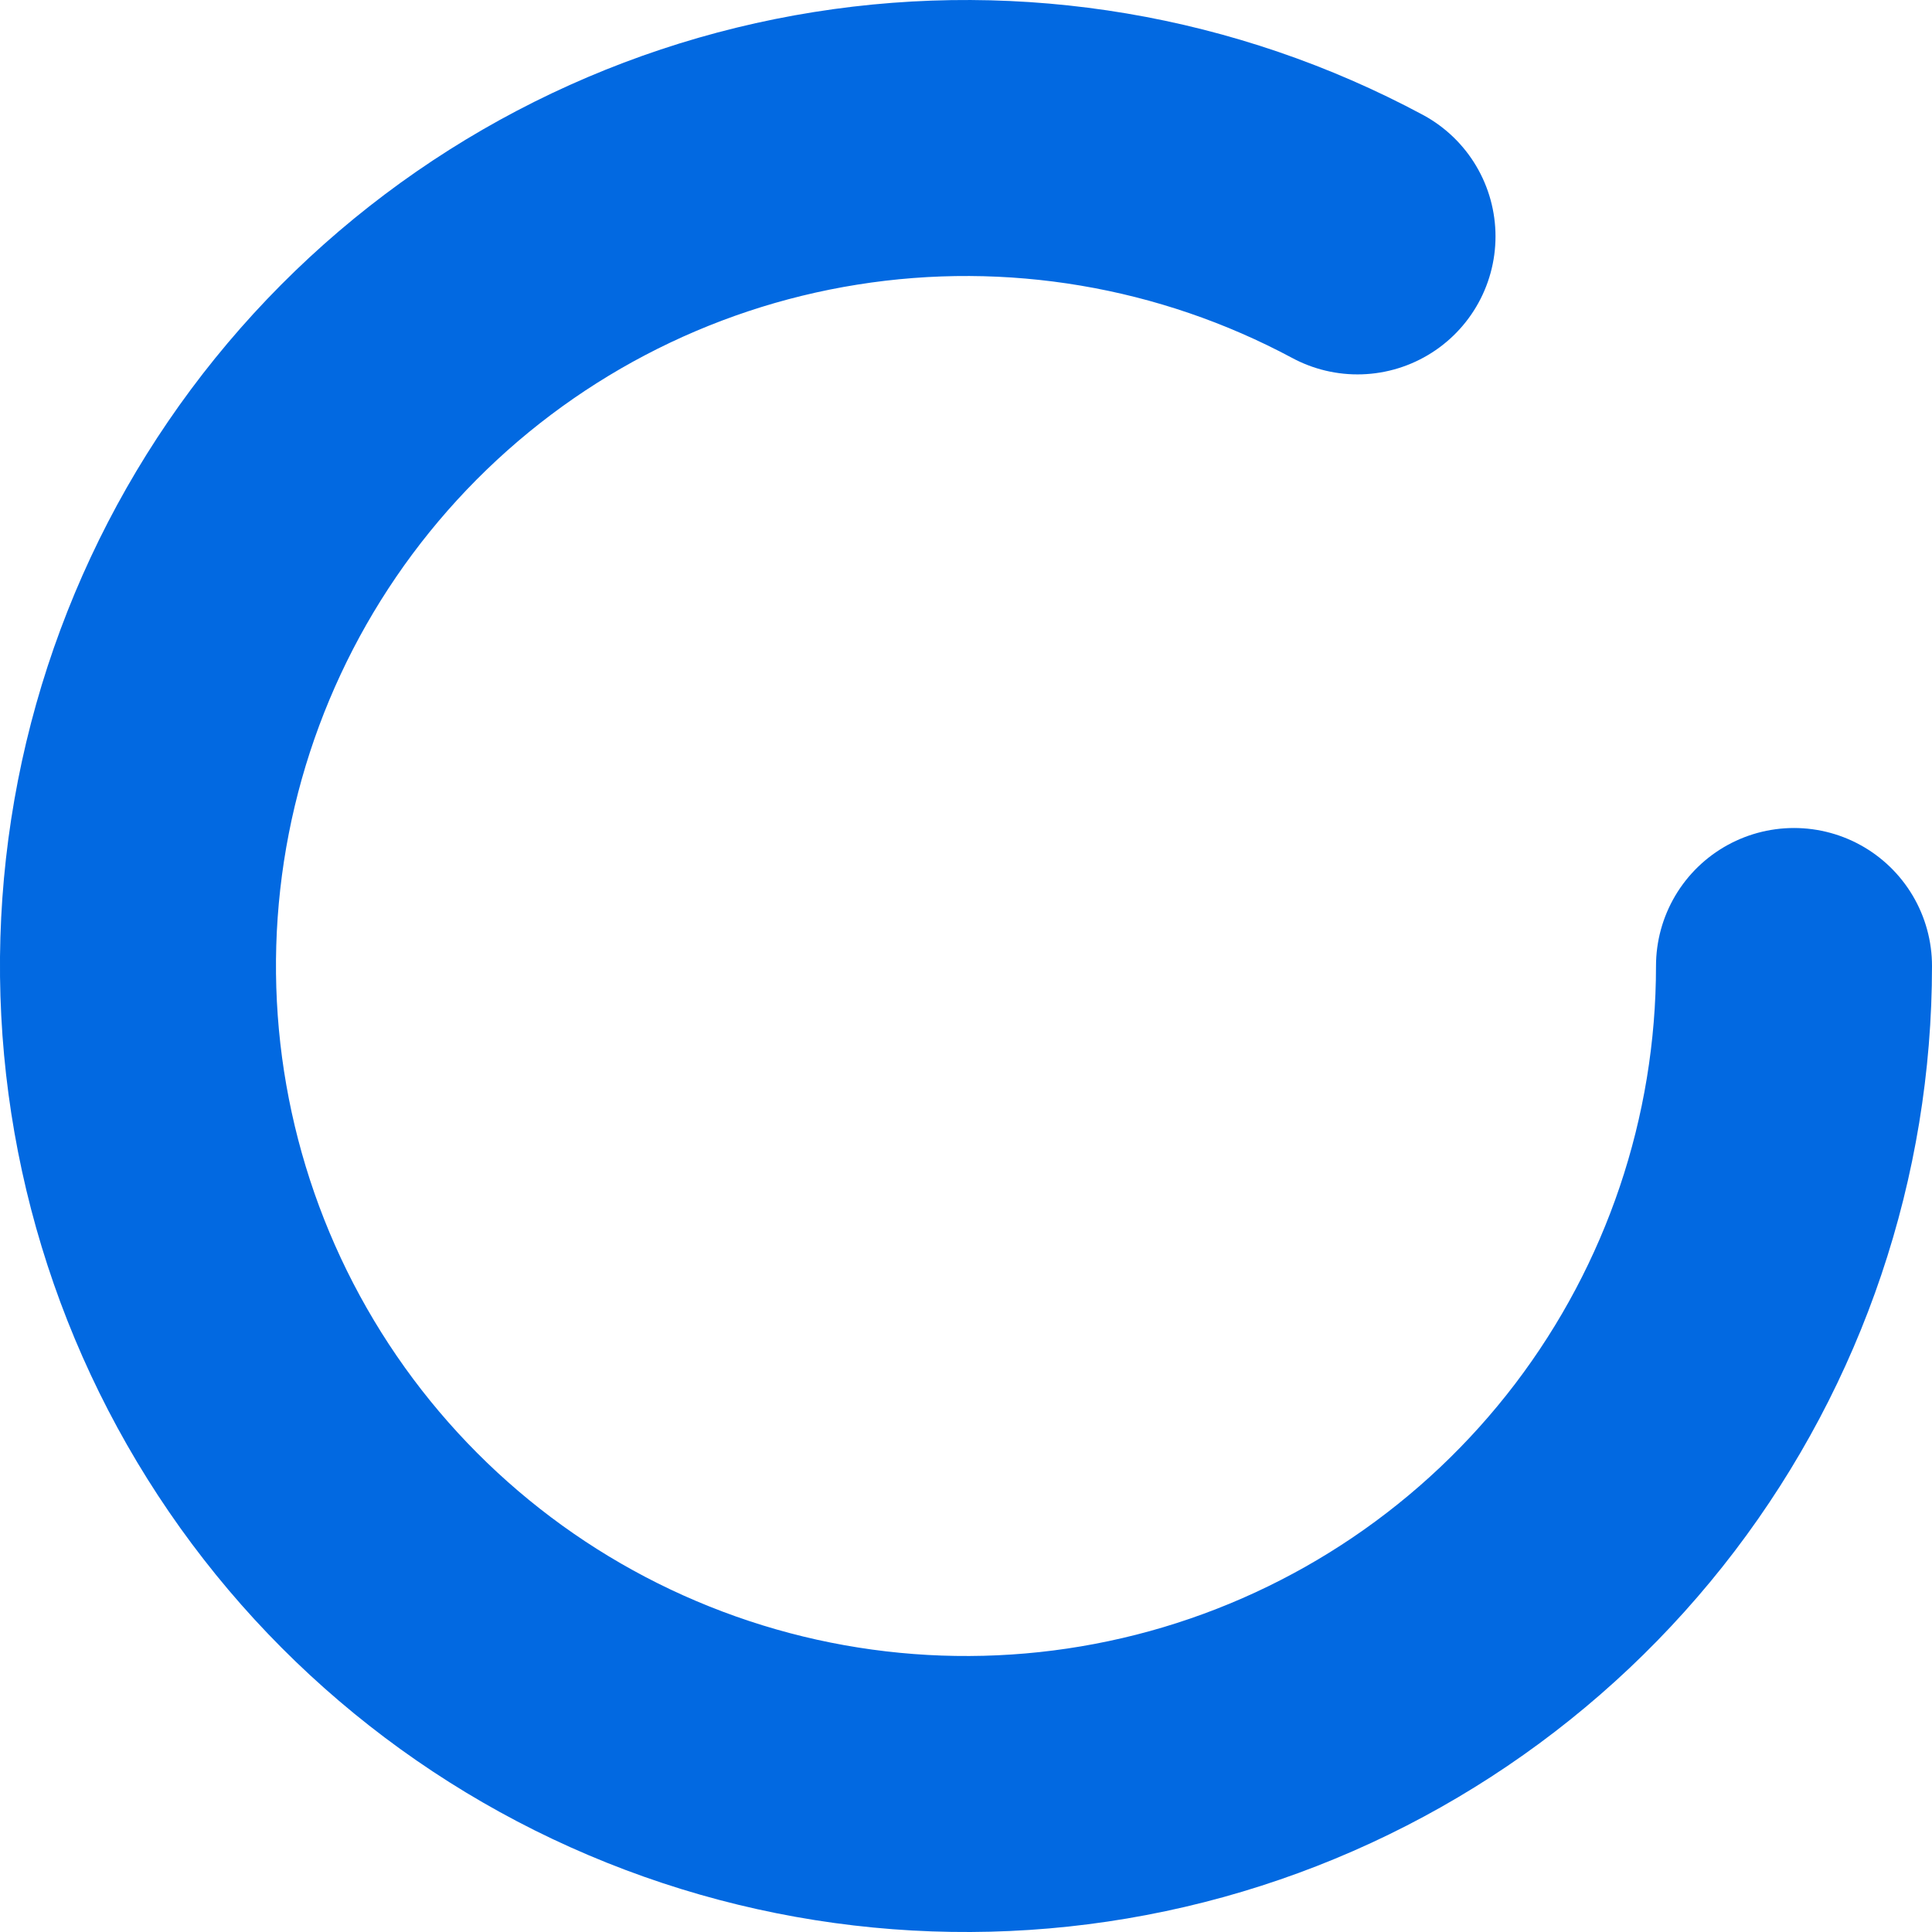 <svg width="28" height="28" viewBox="0 0 28 28" fill="none" xmlns="http://www.w3.org/2000/svg">
<path d="M26 14C26 16.626 25.139 19.179 23.549 21.268C21.958 23.357 19.727 24.867 17.196 25.567C14.665 26.266 11.975 26.116 9.538 25.139C7.1 24.163 5.05 22.414 3.702 20.161C2.354 17.908 1.782 15.275 2.074 12.665C2.366 10.056 3.506 7.615 5.319 5.715C7.132 3.816 9.517 2.563 12.11 2.15C14.703 1.736 17.36 2.185 19.674 3.426" stroke="#0269E1" stroke-width="4" stroke-linecap="round" stroke-linejoin="round"/>
</svg>
